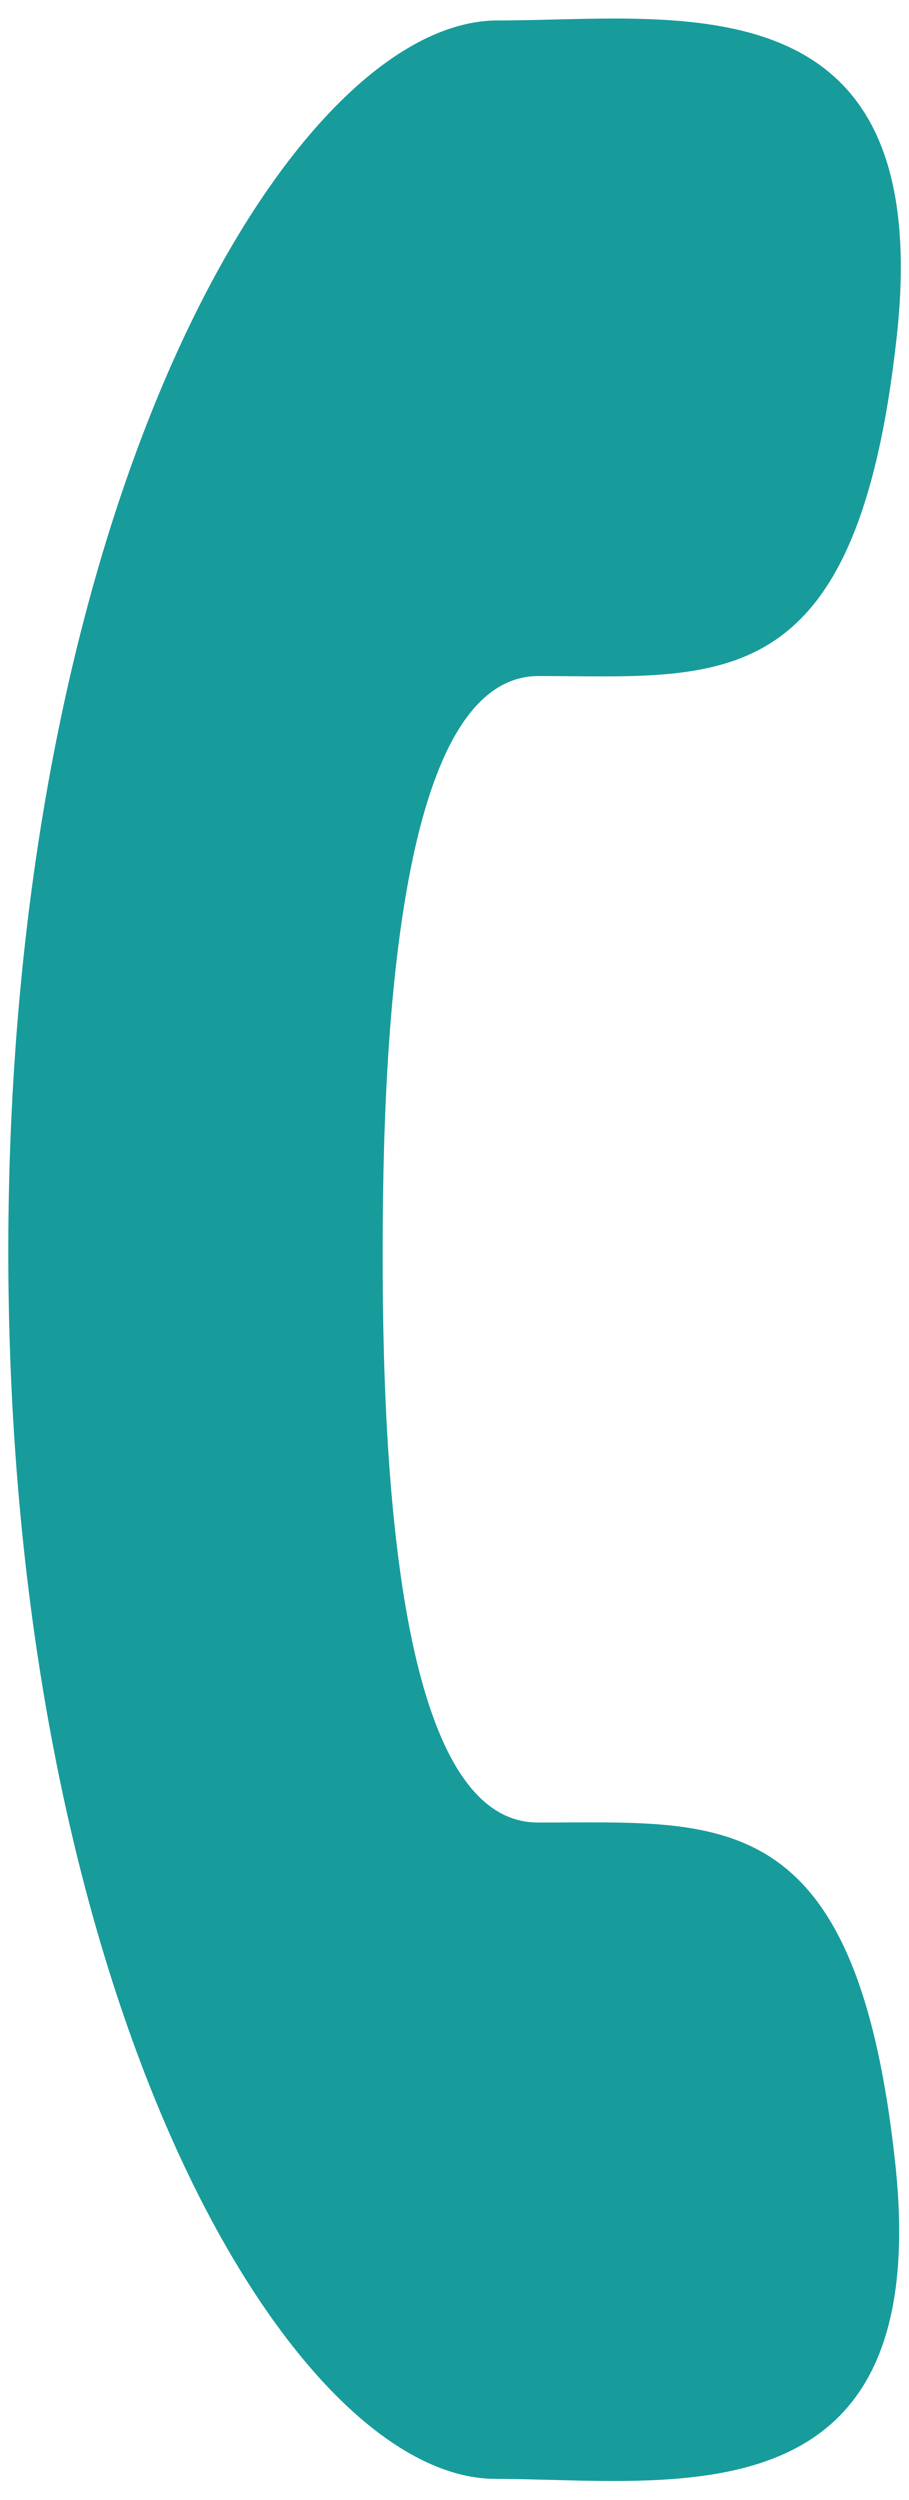<?xml version="1.0" encoding="utf-8"?>
<!-- Generator: Adobe Illustrator 16.0.0, SVG Export Plug-In . SVG Version: 6.00 Build 0)  -->
<!DOCTYPE svg PUBLIC "-//W3C//DTD SVG 1.1//EN" "http://www.w3.org/Graphics/SVG/1.1/DTD/svg11.dtd">
<svg version="1.1" id="Layer_1" xmlns="http://www.w3.org/2000/svg" xmlns:xlink="http://www.w3.org/1999/xlink" x="0px" y="0px"
	 width="8px" height="22px" viewBox="0 0 8 22" enable-background="new 0 0 8 22" xml:space="preserve">
<path fill="#179C9B" d="M4.738,5.949c1.613,0.002,2.804,0.209,3.154-2.985C8.244-0.232,5.939,0.181,4.38,0.18
	c-1.795-0.001-4.3,4.194-4.307,10.811C0.069,17.609,2.56,21.811,4.359,21.814c1.555,0.002,3.864,0.418,3.52-2.778
	c-0.345-3.194-1.541-2.993-3.146-2.998c-1.125,0.001-1.371-2.589-1.365-5.042C3.367,8.542,3.619,5.953,4.738,5.949z"/>
</svg>
